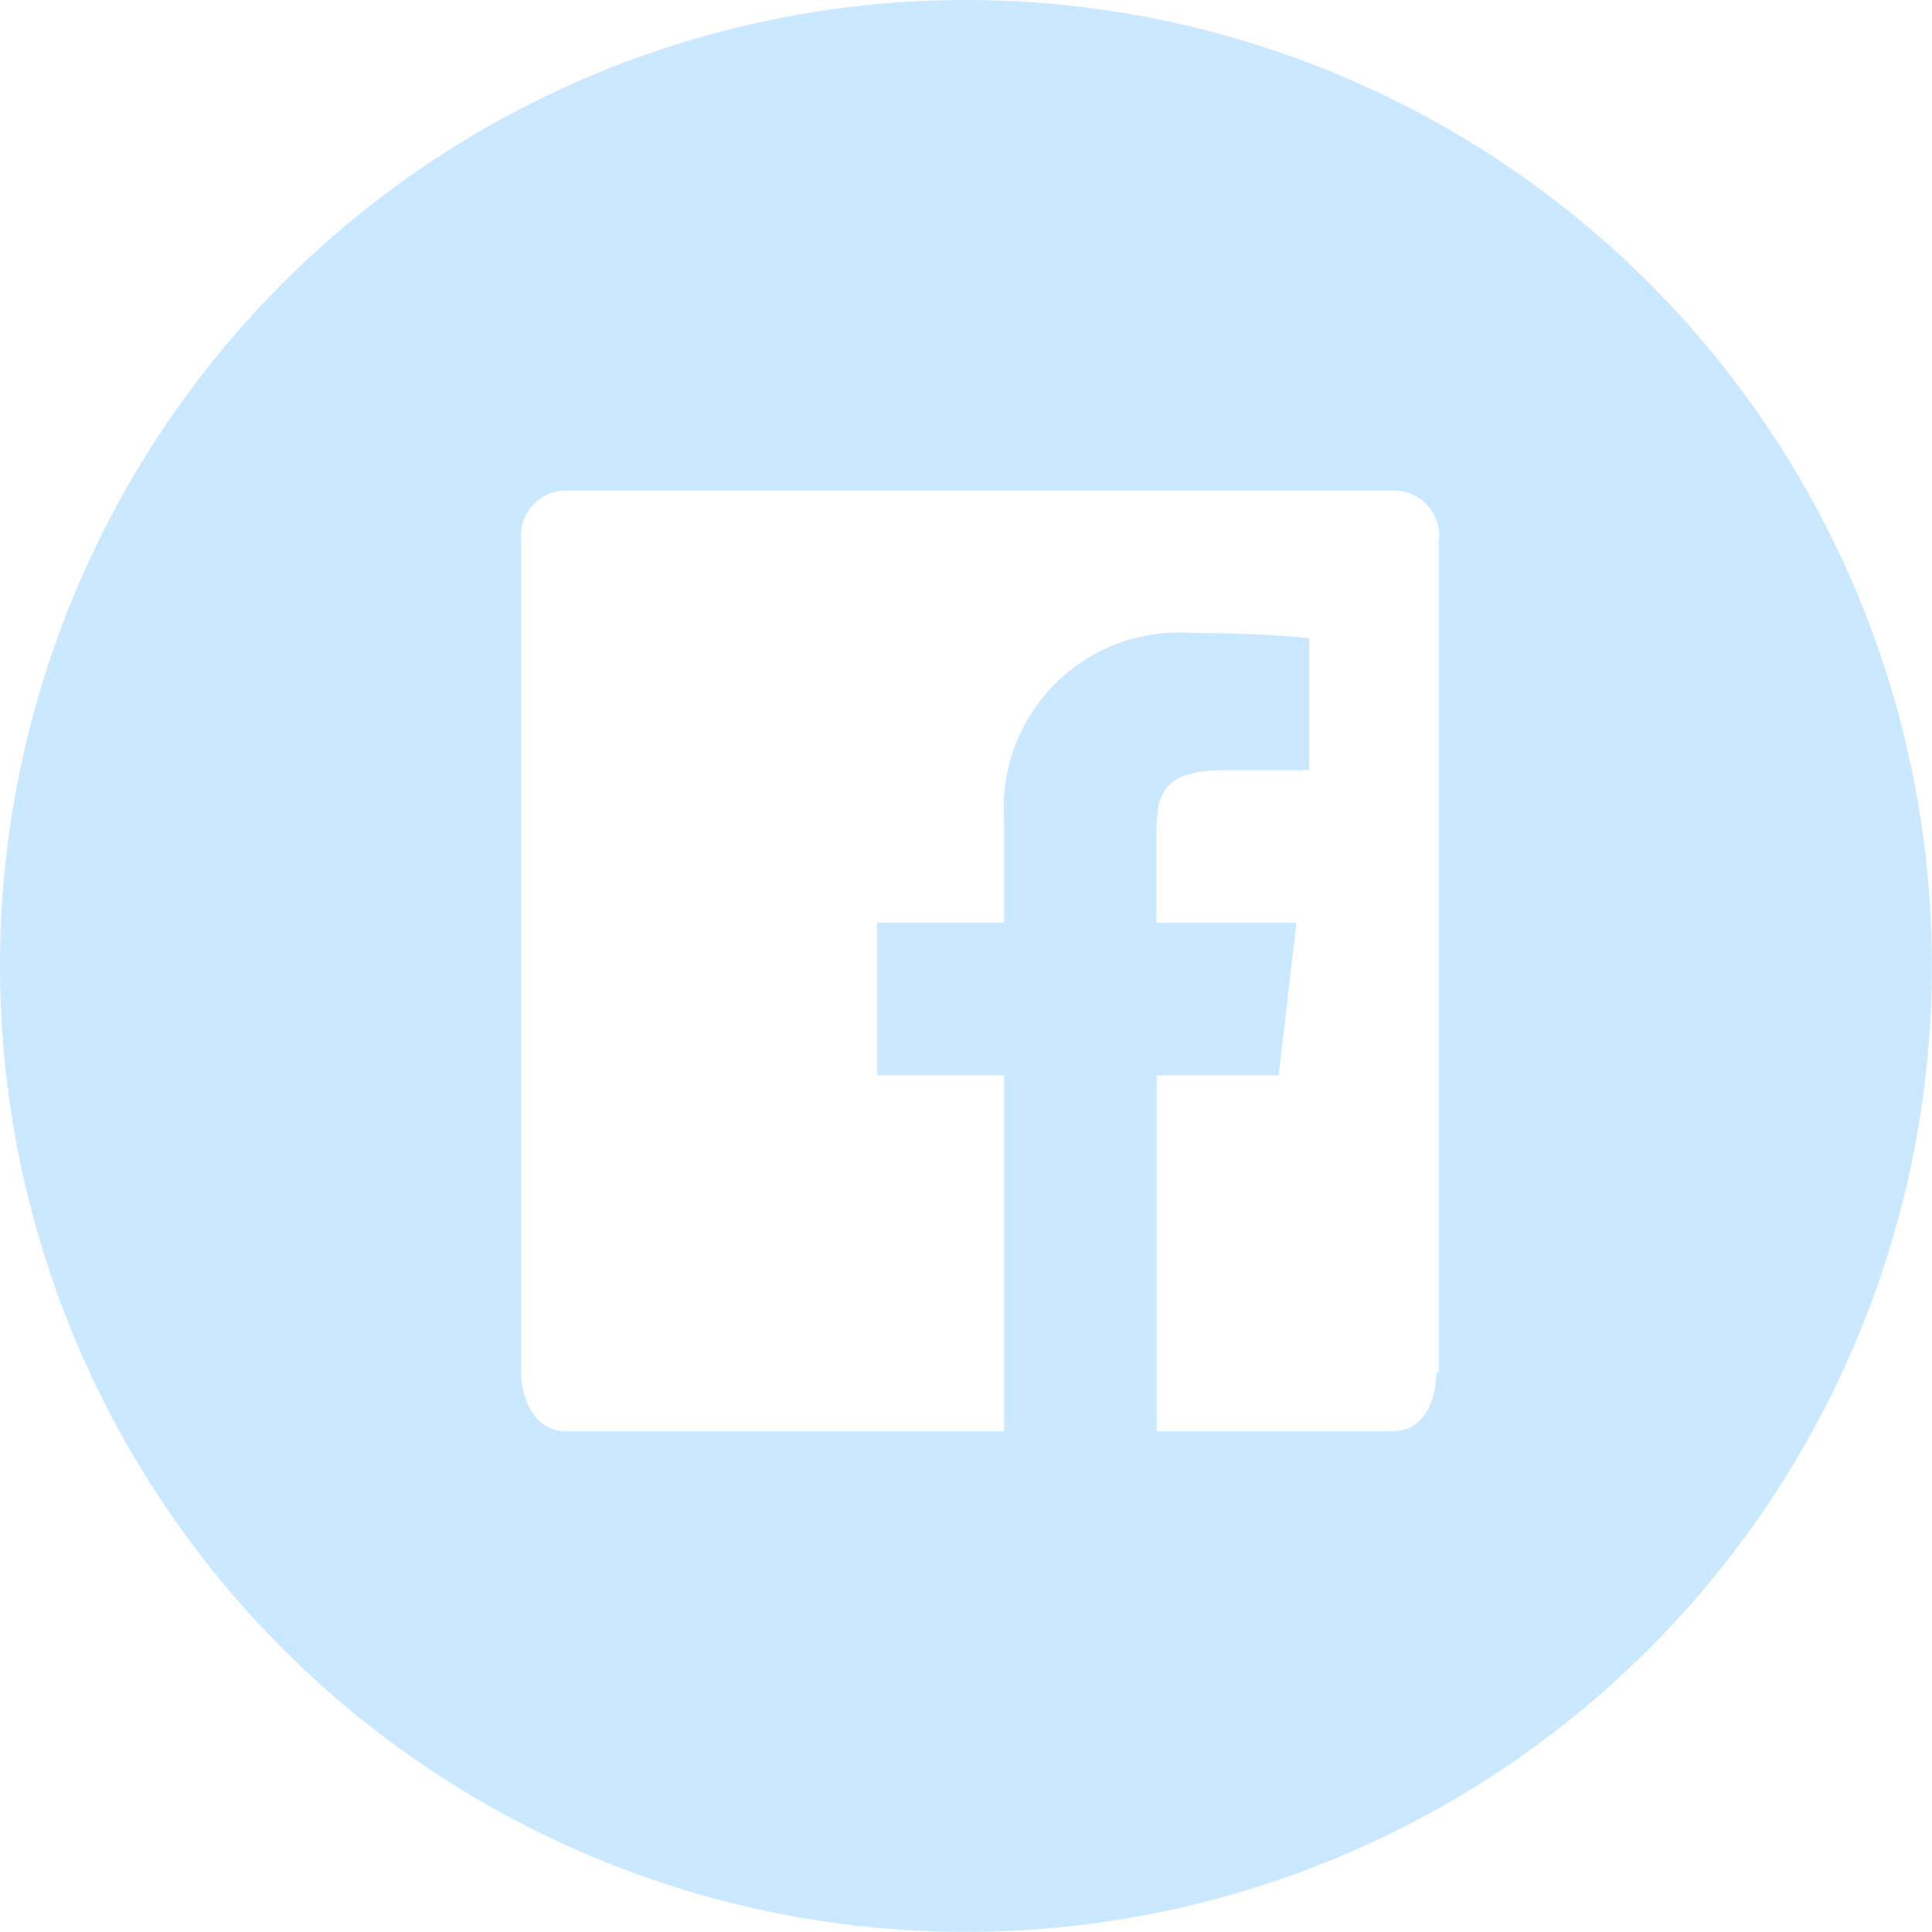 <?xml version="1.0" encoding="UTF-8"?>
<svg xmlns="http://www.w3.org/2000/svg" width="27.602" height="27.603" viewBox="0 0 27.602 27.603">
  <path id="Facebook" d="M13.8,0A13.8,13.8,0,1,0,27.6,13.8,13.8,13.8,0,0,0,13.8,0M20.52,19.612c0,.4-.182.835-.617.835H16.525V15.363h1.743l.254-2.179h-2V11.876c0-.581.145-.872.981-.872h1.2V9.116c-.363-.036-.944-.073-1.671-.073a2.506,2.506,0,0,0-2.688,2.651v1.489H12.53v2.179h1.816v5.085H8.063c-.4,0-.617-.436-.617-.835V7.736a.643.643,0,0,1,.617-.726H19.939a.643.643,0,0,1,.617.726V19.612Z" fill="#cae8ff"></path>
</svg>
